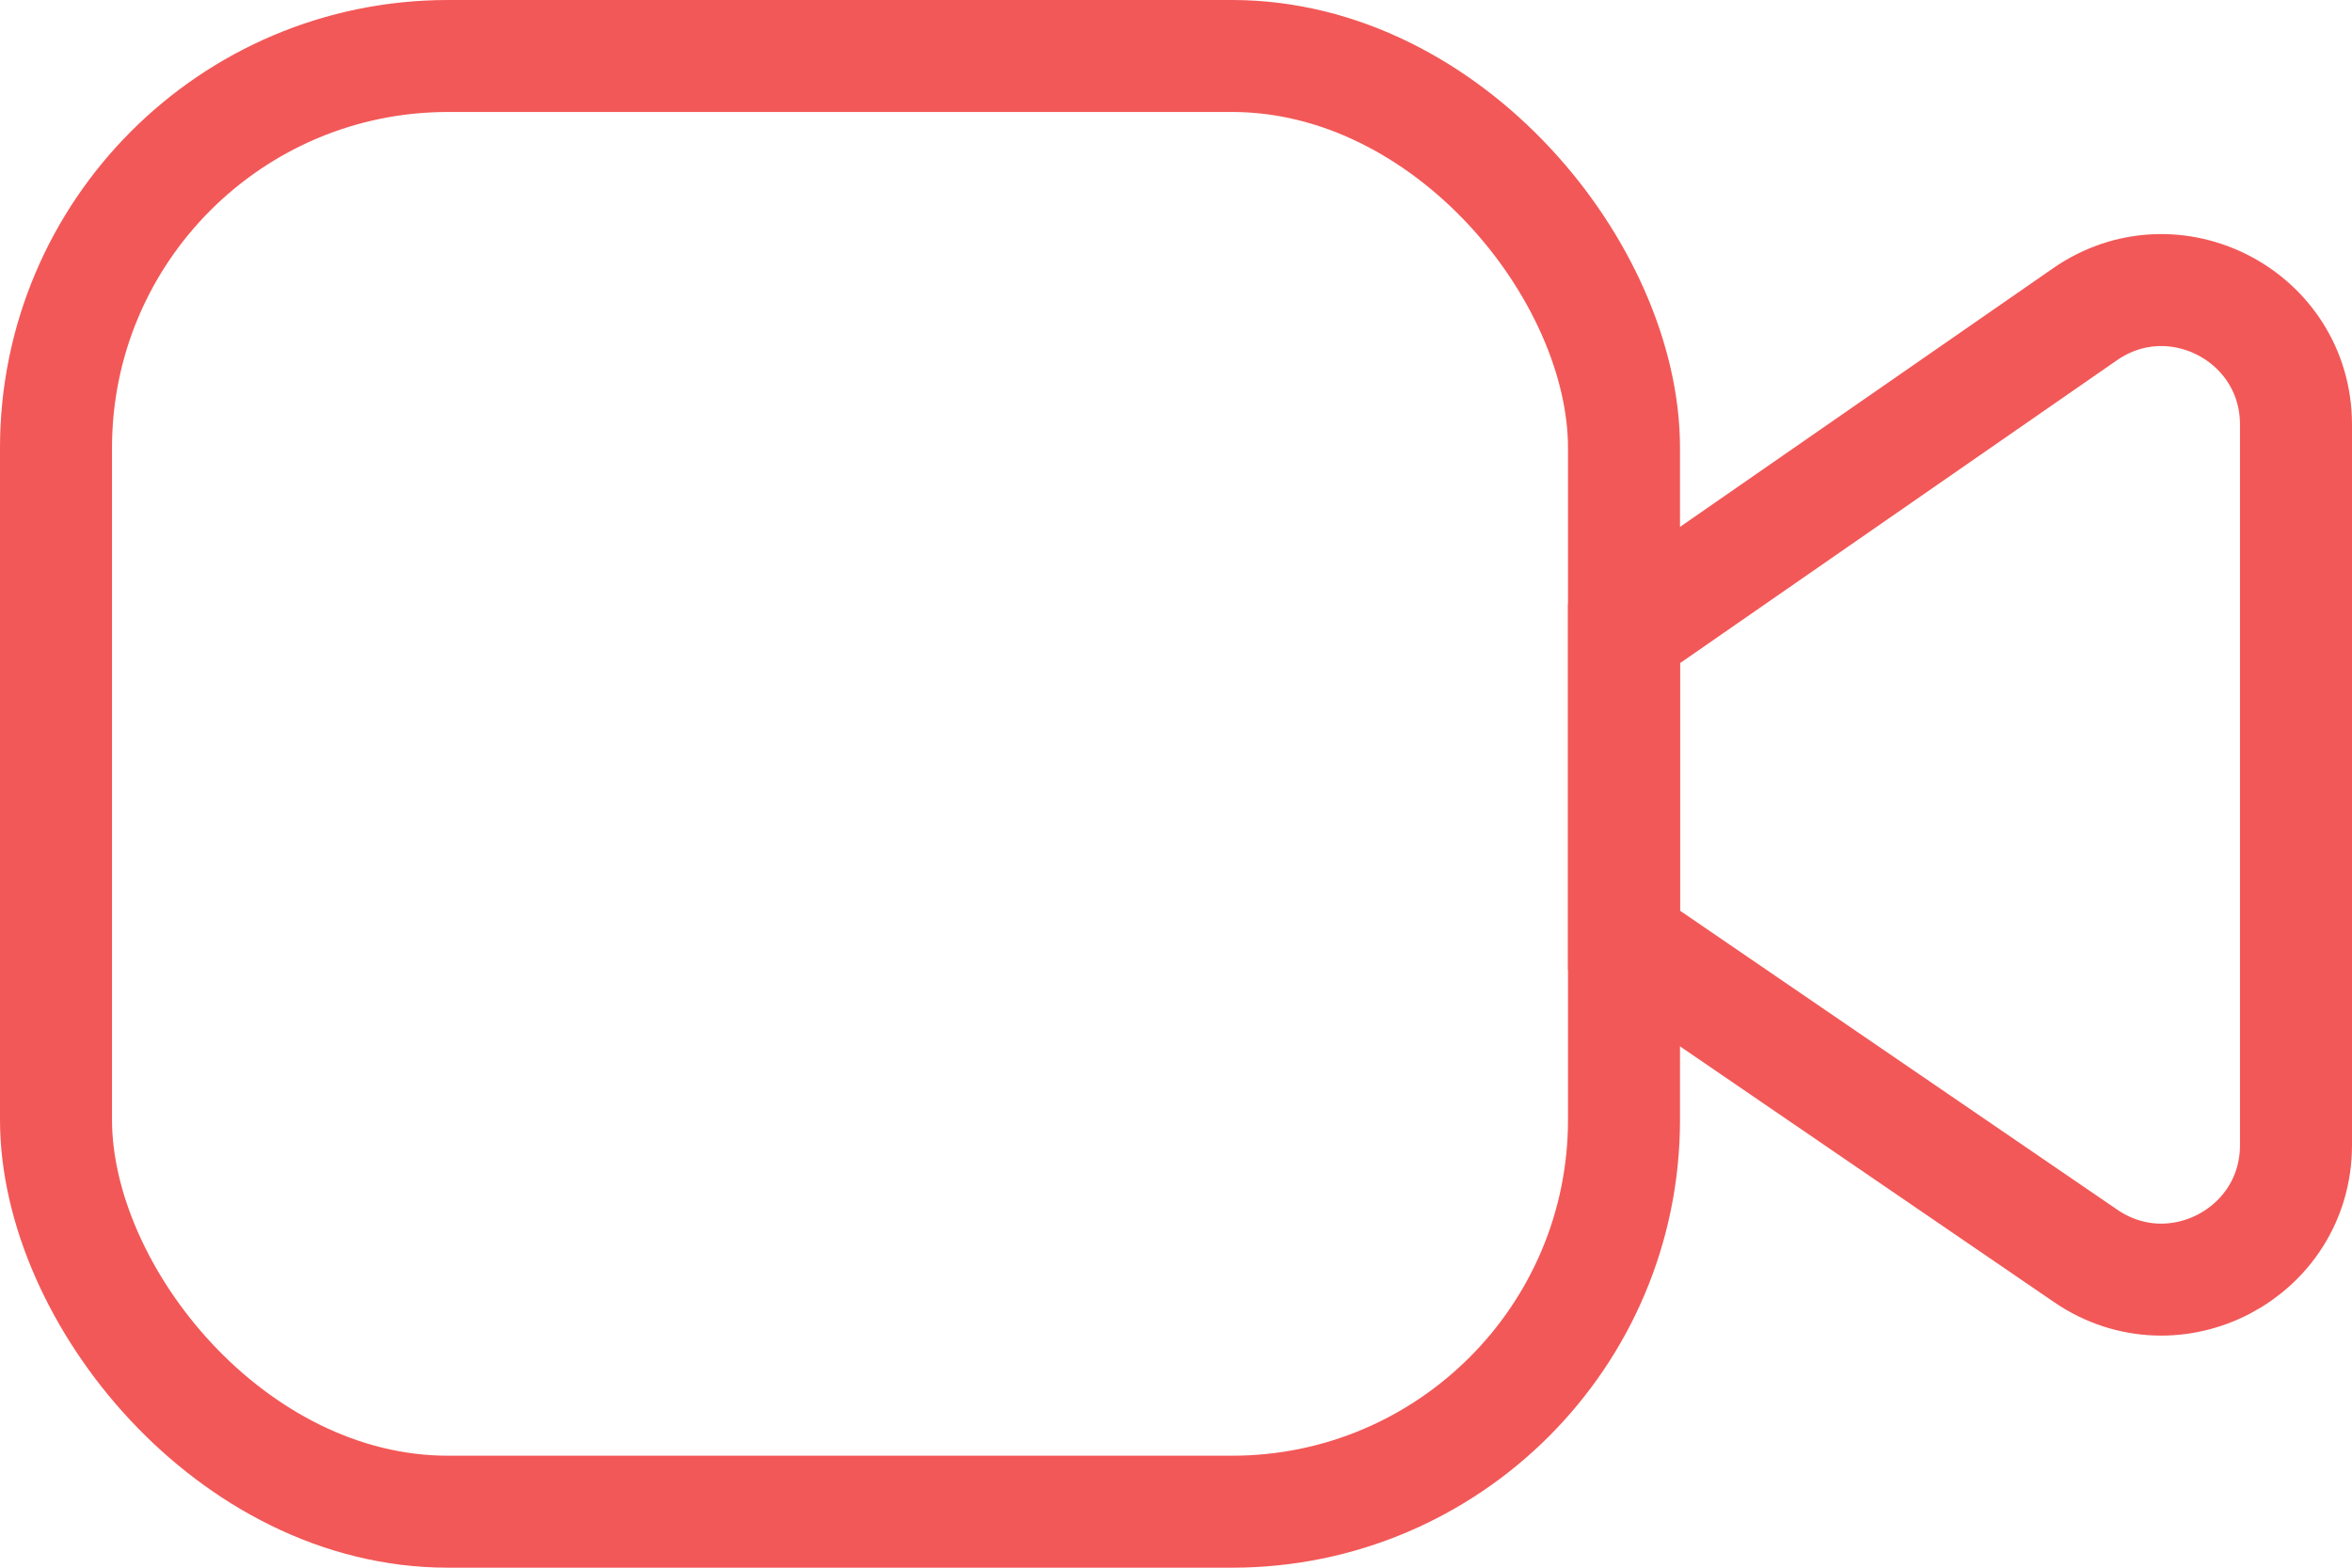 <svg width="42" height="28" viewBox="0 0 42 28" fill="none" xmlns="http://www.w3.org/2000/svg">
<g id="Video">
<rect id="Rectangle 74" x="1" y="1" width="28" height="26" rx="7" stroke="#F25857" stroke-width="2"/>
<path id="Rectangle 74_2" d="M29 11.321L37.232 5.613C38.824 4.509 41 5.648 41 7.585V20.451C41 22.381 38.838 23.521 37.245 22.432L29 16.793V11.321Z" stroke="#F25857" stroke-width="2"/>
</g>
</svg>
